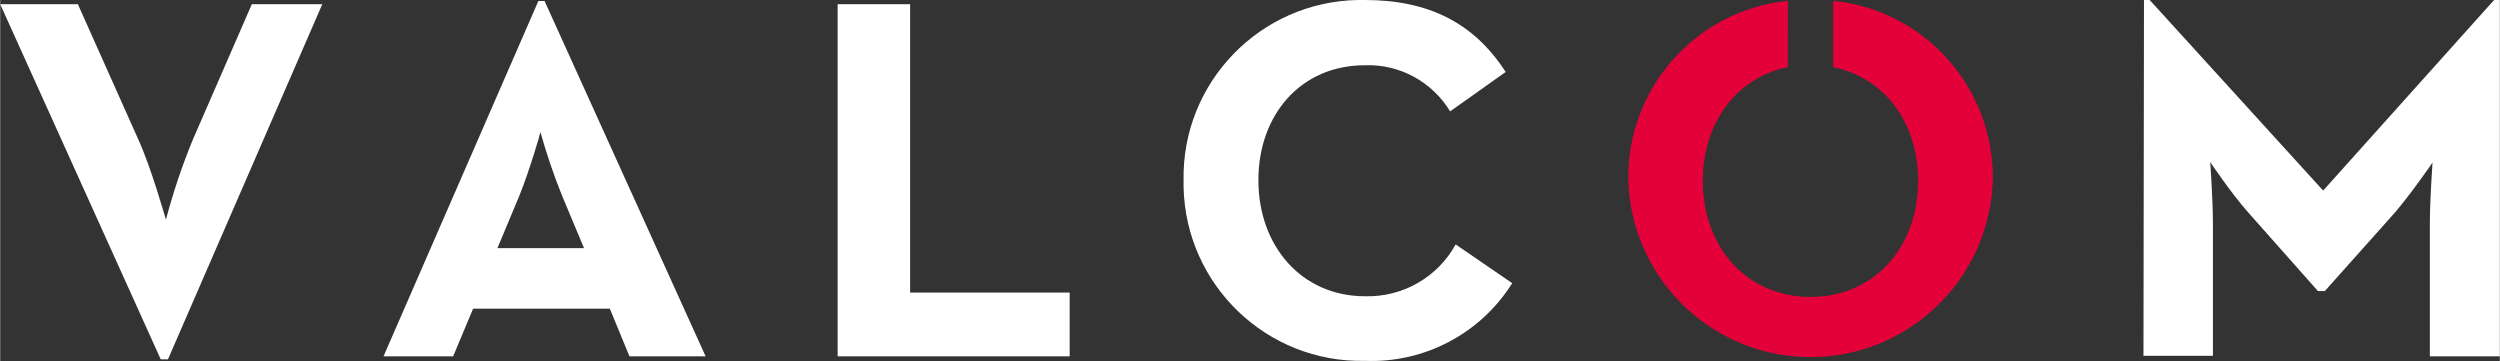 <?xml version="1.0" encoding="UTF-8"?>
<svg id="Calque_1" data-name="Calque 1" xmlns="http://www.w3.org/2000/svg" width="52.56mm" height="7.59mm" viewBox="0 0 149 21.52">
  <rect x="0" y="0" width="149" height="21.52" fill="#333333" stroke="none"/>
  <defs>
    <style>
      .cls-1 {
        fill: #e40139;
      }

      .cls-1, .cls-2 {
        stroke-width: 0px;
      }

      .cls-2 {
        fill: #fff;
      }
    </style>
  </defs>
  <path class="cls-2" d="M0,.25h4.63l3.61,8.08c.76,1.67,1.55,4.48,1.64,4.76.43-1.62.96-3.21,1.6-4.76L15,.25h4.2l-9.2,21.17h-.43L0,.25Z"/>
  <path class="cls-2" d="M32.08.06h.37l9.6,21.18h-4.54l-1.17-2.84h-8.15l-1.19,2.84h-4.15L32.08.06ZM34.8,14.79l-1.33-3.18c-.49-1.22-.91-2.47-1.27-3.74,0,.09-.65,2.29-1.23,3.74l-1.33,3.18h5.16Z"/>
  <path class="cls-2" d="M49.92.25h4.32v17.19h9.51v3.8h-13.83V.25Z"/>
  <path class="cls-2" d="M70.54,10.74C70.44,4.91,75.1.1,80.94,0c.13,0,.27,0,.4,0,3.8,0,6.51,1.36,8.4,4.29l-3.31,2.35c-1.07-1.77-3.02-2.83-5.09-2.75-3.79,0-6.34,2.93-6.34,6.85s2.57,6.92,6.36,6.92c2.24.06,4.32-1.13,5.4-3.09l3.37,2.31c-1.88,3-5.23,4.77-8.77,4.63-5.85.13-10.69-4.51-10.82-10.36,0-.14,0-.28,0-.41Z"/>
  <path class="cls-2" d="M127.79,0h.34l10.34,11.36L148.66,0h.34v21.24h-4.17v-7.87c0-1.42.16-3.68.16-3.68,0,0-1.27,1.85-2.26,3l-4.16,4.66h-.41l-4.16-4.69c-1-1.12-2.26-3-2.26-3,0,0,.16,2.26.16,3.68v7.87h-4.14L127.79,0Z"/>
  <path class="cls-1" d="M109.26.05v3.95c3.08.62,5.07,3.34,5.07,6.78,0,3.92-2.59,6.92-6.42,6.92s-6.42-3-6.42-6.92c0-3.44,2-6.16,5.07-6.78V.05c-5.46.55-9.6,5.2-9.51,10.69.18,6,5.19,10.72,11.19,10.54,5.74-.17,10.36-4.79,10.54-10.54.08-5.5-4.05-10.14-9.52-10.69Z"/>
</svg>